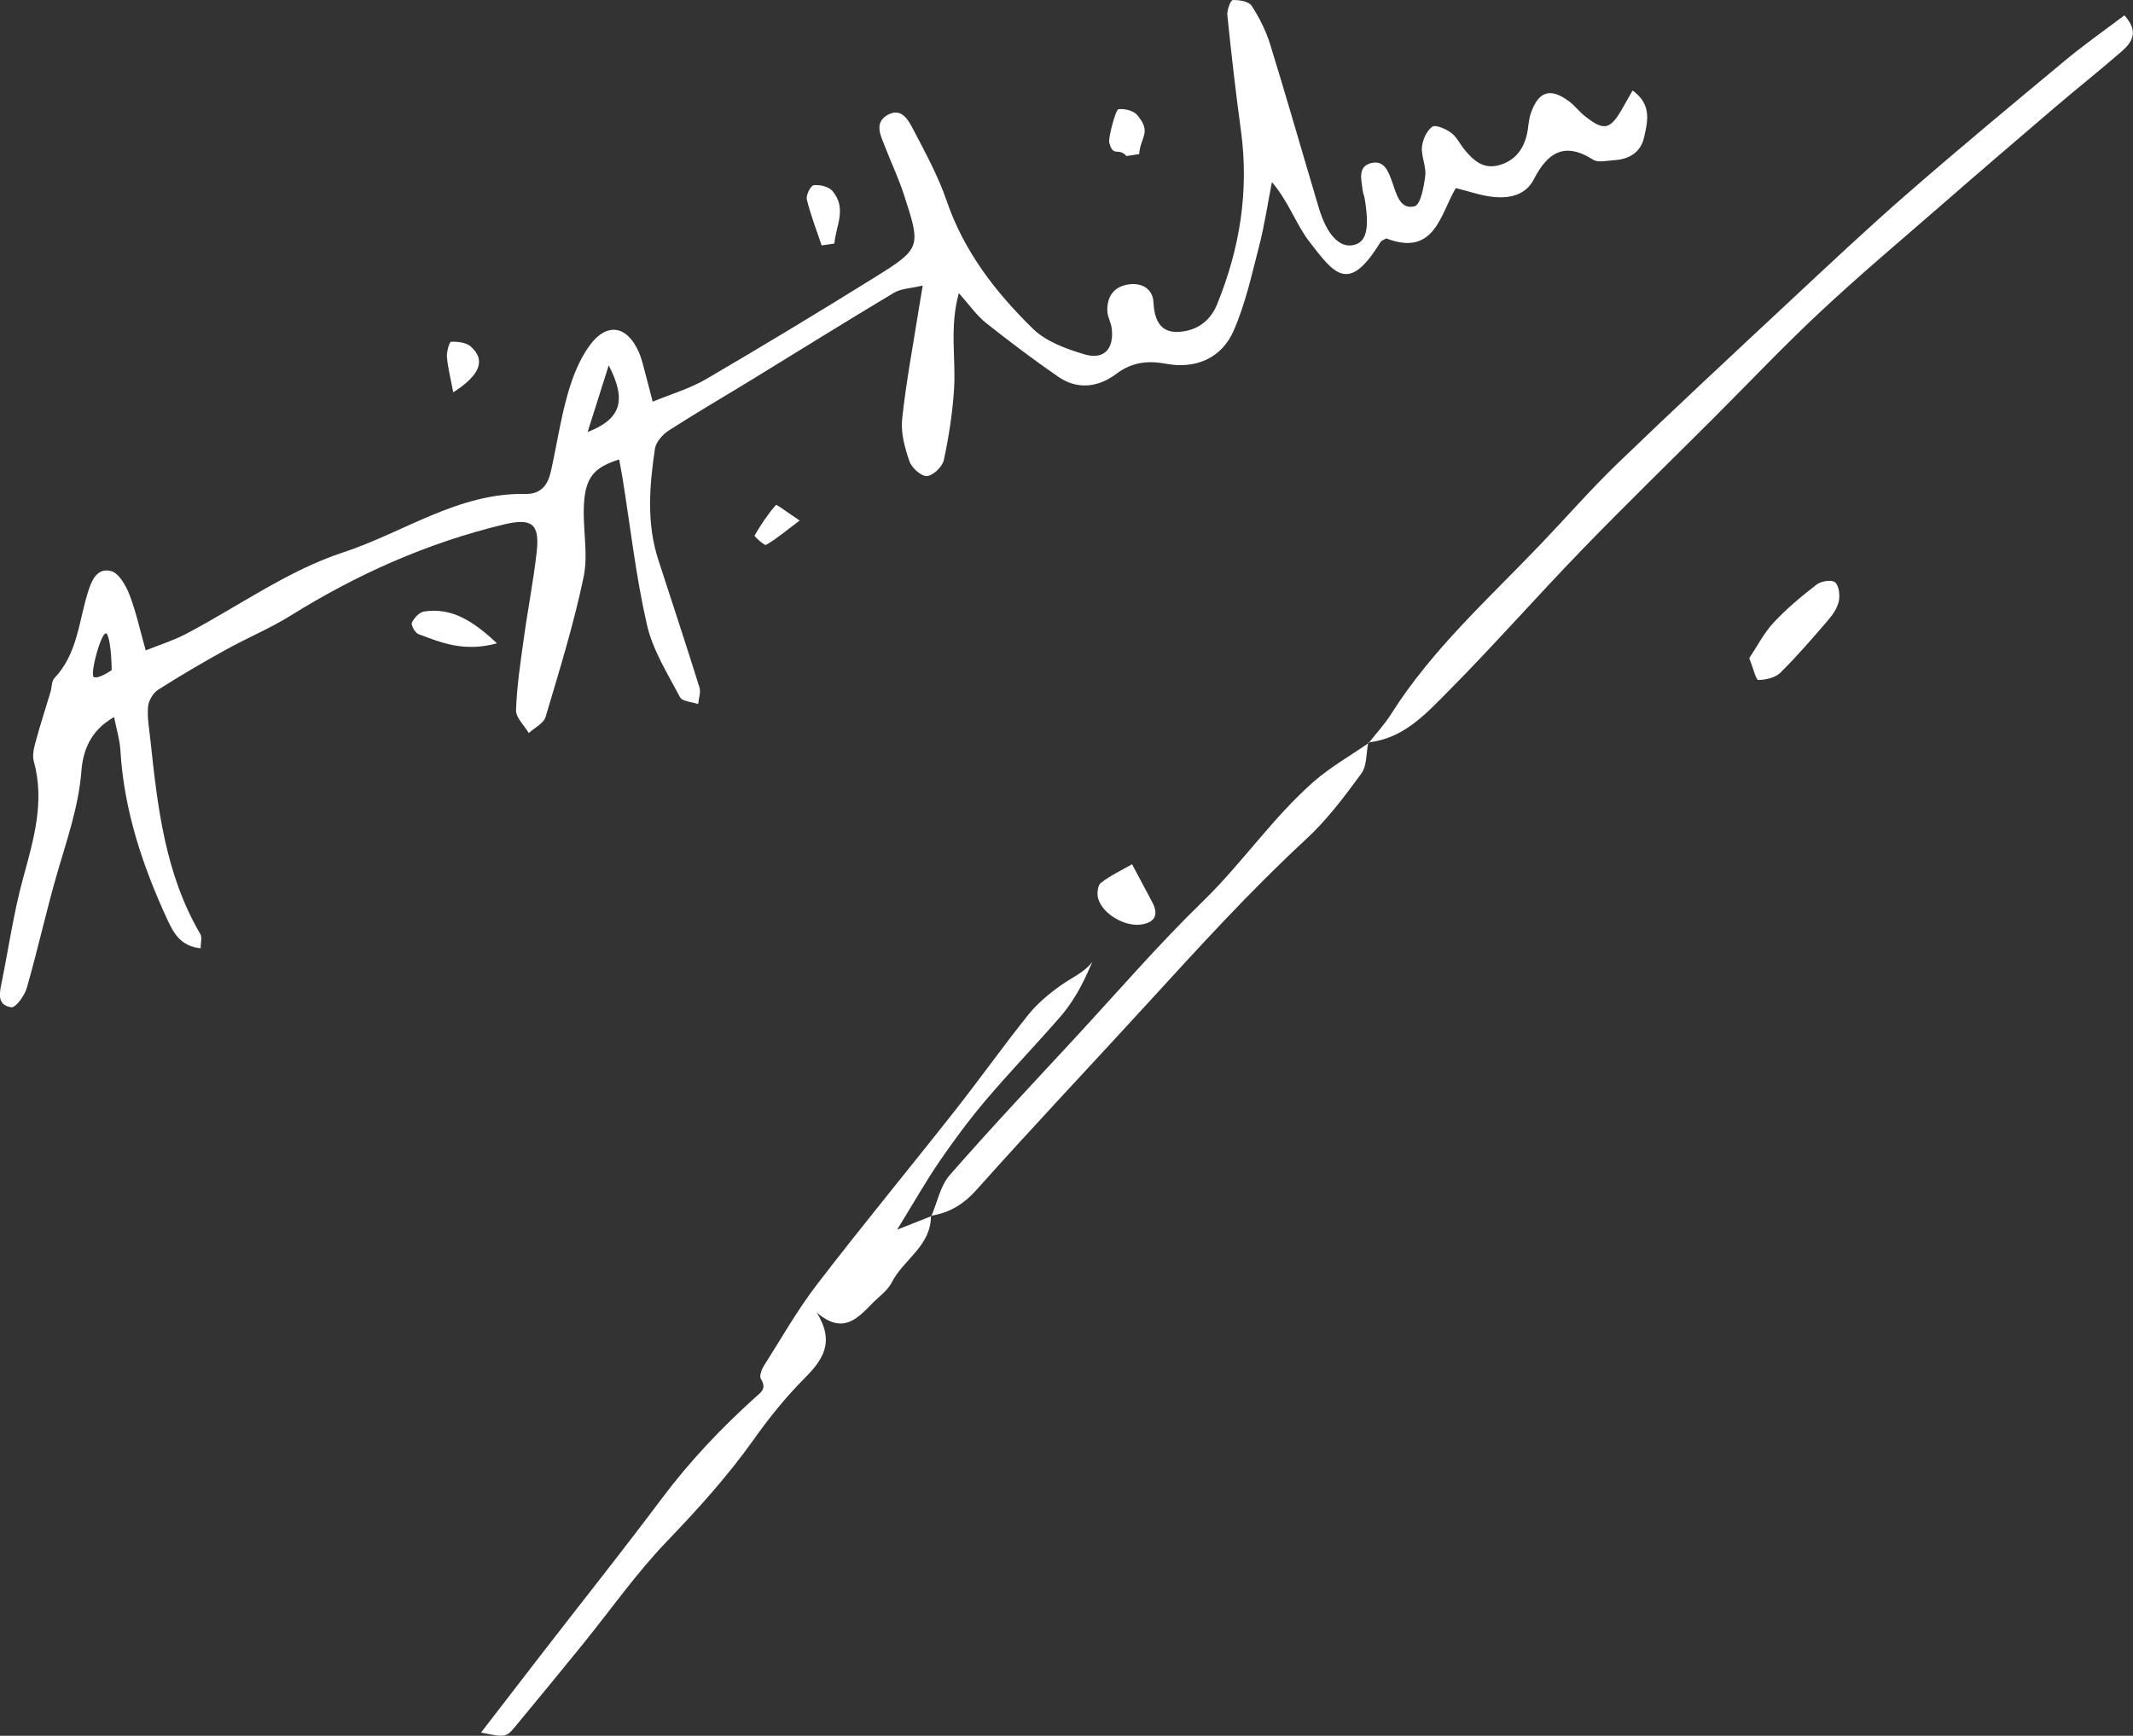 <?xml version="1.0" encoding="UTF-8"?><svg id="a" xmlns="http://www.w3.org/2000/svg" viewBox="0 0 237.43 193.24"><rect x="0" y="0" width="237.43" height="193.24" fill="#333333" stroke="none"/><defs><style>.b{fill:#fff;}</style></defs><path class="b" d="M152.35,82.72c.84-1.08,1.79-2.09,2.51-3.24,4.54-7.18,10.83-12.82,16.63-18.89,2.86-2.99,5.58-6.11,8.55-8.98,6.25-6.03,12.61-11.94,18.96-17.87,4.43-4.13,8.84-8.29,13.41-12.27,5.79-5.04,11.7-9.95,17.6-14.85,2.04-1.69,4.22-3.22,6.46-4.91,1.67,1.82,.84,3.02-.3,4.01-2.43,2.12-4.97,4.13-7.43,6.23-4.19,3.58-8.38,7.17-12.53,10.79-4.55,3.96-9.16,7.84-13.56,11.95-4.11,3.84-7.99,7.94-11.97,11.92-4.85,4.84-9.77,9.62-14.53,14.54-5.04,5.2-9.82,10.65-14.92,15.79-2.5,2.52-5,5.31-8.94,5.71l.05,.05Z"/><path class="b" d="M103.62,135.35c.05,3.35-3.06,4.86-4.36,7.43-.47,.92-1.44,1.58-2.19,2.35-1.65,1.7-3.28,3.46-6.16,.99,2.07,3.33,.66,5.3-1.4,7.37-2.07,2.08-3.94,4.41-5.64,6.81-2.88,4.05-6.17,7.69-9.61,11.27-3.42,3.56-6.29,7.66-9.41,11.51-2.45,3.02-4.93,6.03-7.41,9.03-1.12,1.36-1.16,1.31-3.9,.78,2.4-3.11,4.63-6.02,6.87-8.91,4.43-5.72,8.94-11.39,13.28-17.18,3.05-4.07,6.51-7.73,10.26-11.12,.82-.74,1.41-1.05,.74-2.18-.18-.31,.08-1.03,.34-1.44,1.94-3.06,3.74-6.24,5.94-9.1,4.99-6.5,10.22-12.83,15.29-19.27,2.79-3.54,5.4-7.22,8.22-10.74,1-1.24,2.28-2.31,3.59-3.24,1.22-.87,2.65-1.46,3.53-2.64-.62,1.4-1.62,3.87-3.59,6.14-2.72,3.13-5.6,6.11-8.28,9.27-1.82,2.15-3.51,4.42-5.11,6.75-1.57,2.3-2.95,4.73-4.76,7.67,1.59-.63,2.71-1.07,3.82-1.51l-.05-.05Z"/><path class="b" d="M152.3,82.67c-.23,1.16-.13,2.57-.76,3.44-1.88,2.57-3.82,5.16-6.15,7.31-6.25,5.78-11.96,12.07-17.7,18.34-6.32,6.91-12.75,13.71-18.98,20.69-1.46,1.63-3.02,2.58-5.09,2.9l.05,.05c.66-1.54,.99-3.37,2.05-4.58,4.56-5.22,9.33-10.28,14.04-15.37,4.69-5.08,9.22-10.33,14.17-15.14,4.34-4.22,7.74-9.28,12.28-13.27,1.87-1.64,4.08-2.89,6.14-4.32l-.05-.05Z"/><path class="b" d="M194.71,73.28c.86-1.28,1.61-2.77,2.69-3.94,1.45-1.56,3.11-2.95,4.81-4.26,.5-.39,1.67-.57,2.05-.26,.44,.36,.56,1.41,.43,2.09-.15,.74-.65,1.48-1.16,2.08-1.73,2.02-3.47,4.04-5.35,5.9-.57,.56-1.63,.8-2.46,.81-.26,0-.53-1.23-1-2.41Z"/><path class="b" d="M126.01,96.21c.91,1.71,1.56,2.94,2.22,4.17,.77,1.43,.37,2.29-1.16,2.54-1.79,.29-4.28-1.1-4.82-2.85-.17-.53-.07-1.51,.29-1.78,1.07-.83,2.34-1.42,3.48-2.08Z"/><path class="b" d="M55.32,71.62c-3.66,1-6.21-.07-8.75-1.03-.37-.14-.84-1-.72-1.27,.24-.52,.83-1.16,1.35-1.24,3.04-.46,5.36,.96,8.12,3.54Z"/><path class="b" d="M91.46,27.32c-.57-1.7-1.23-3.38-1.65-5.12-.11-.47,.43-1.54,.77-1.58,.67-.08,1.66,.15,2.07,.63,1.67,1.96,.38,3.91,.23,5.86l-1.41,.21Z"/><path class="b" d="M50.45,43.67c-.3-1.59-.6-2.75-.7-3.92-.05-.58,.27-1.7,.46-1.7,.73-.03,1.66,.07,2.17,.51,1.69,1.48,1.14,3.15-1.92,5.11Z"/><path class="b" d="M89.01,57.95c-1.57,1.18-2.59,2.05-3.73,2.71-.18,.11-1.34-.95-1.29-1.03,.69-1.2,1.47-2.37,2.38-3.41,.08-.09,1.31,.85,2.64,1.73Z"/><path class="b" d="M181.73,10.07c-.43,.76-.74,1.31-1.05,1.85-1.43,2.55-2.1,2.72-4.27,1-.63-.5-1.13-1.18-1.77-1.65-2.08-1.54-3.4-1.12-4.25,1.37-.26,.75-.25,1.6-.44,2.38-.41,1.7-1.4,2.92-3.13,3.38-1.71,.46-2.82-.54-3.8-1.74-.51-.63-.88-1.43-1.51-1.89-.58-.43-1.72-.92-2.08-.66-.62,.45-1.08,1.45-1.15,2.26-.09,1.04,.49,2.15,.37,3.18-.15,1.22-.51,3.23-1.18,3.41-1.6,.43-2.02-1.32-2.46-2.58-.42-1.17-.86-2.59-2.37-2.23-1.58,.39-1.08,1.91-.95,3.09,.03,.27,.15,.52,.2,.78,.6,3.5,.21,5.01-1.33,5.28-1.5,.26-2.87-1.21-3.75-4.13-1.82-6.07-3.55-12.17-5.42-18.22-.47-1.51-1.2-2.99-2.07-4.31-.32-.49-1.39-.66-2.1-.63-.24,0-.66,1.13-.6,1.7,.44,4.28,.93,8.55,1.51,12.81,.92,6.72-.11,13.14-2.66,19.38-.82,2-2.45,2.99-4.38,3.05-1.94,.06-2.59-1.33-2.69-3.27-.07-1.55-1.35-2.29-2.94-1.99-1.58,.3-2.24,1.43-2.2,2.93,.02,.65,.41,1.29,.49,1.95,.27,2.27-.86,3.52-3.03,2.88-2.02-.6-4.26-1.41-5.72-2.83-4.15-4.05-7.69-8.6-9.62-14.25-.95-2.77-2.38-5.39-3.74-7.99-.52-1-1.29-2.43-2.79-1.61-1.62,.89-.81,2.34-.33,3.58,.68,1.76,1.5,3.48,2.08,5.27,1.94,5.93,1.94,6.04-3.3,9.3-6.17,3.84-12.4,7.6-18.67,11.27-1.79,1.05-3.84,1.65-5.98,2.53-.33-1.28-.52-2.05-.73-2.81-.25-.91-.44-1.85-.81-2.71-1.31-2.97-3.57-3.36-5.49-.72-1.15,1.58-1.91,3.55-2.45,5.46-.8,2.84-1.22,5.78-1.88,8.66-.33,1.42-1.12,2.43-2.8,2.39-7.48-.15-13.56,4.3-20.3,6.51-6.16,2.02-11.67,6.02-17.5,9.08-1.37,.72-2.88,1.19-4.47,1.83-.67-2.36-1.08-4.33-1.8-6.18-.4-1.03-1.18-2.42-2.05-2.65-1.62-.43-2.22,1.15-2.62,2.47-.99,3.24-1.16,6.79-3.7,9.45-.32,.34-.27,1.03-.43,1.54-.53,1.78-1.11,3.55-1.6,5.34-.21,.76-.46,1.65-.26,2.36,1.25,4.52-.02,8.72-1.19,13.03-1.03,3.76-1.59,7.65-2.36,11.48-.25,1.22-.62,2.65,1.05,2.89,.48,.07,1.48-1.3,1.72-2.15,1.19-4.14,2.12-8.36,3.31-12.51,1.1-3.84,2.45-7.57,2.77-11.63,.17-2.18,.93-4.49,3.64-6.02,.28,1.41,.63,2.53,.7,3.67,.39,6.72,2.48,12.95,5.28,18.99,.69,1.48,1.49,2.86,3.65,3.08,0-.6,.19-1.21-.03-1.58-3.94-6.71-4.77-14.21-5.57-21.71-.13-1.2-.36-2.42-.25-3.61,.06-.67,.56-1.52,1.12-1.88,2.48-1.58,5.03-3.07,7.6-4.49,2.35-1.3,4.86-2.34,7.14-3.76,7.39-4.6,15.22-8.1,23.7-10.14,3.14-.76,4.06-.12,3.7,3.06-.36,3.21-.99,6.39-1.43,9.59-.37,2.66-.78,5.34-.87,8.01-.03,.83,.92,1.7,1.42,2.55,.64-.59,1.65-1.07,1.87-1.79,1.53-5.15,3.13-10.3,4.23-15.56,.58-2.77-.2-5.7,.08-8.64,.26-2.8,1.45-3.68,3.88-4.47,.16,.91,.29,1.53,.39,2.16,.87,5.43,1.48,10.93,2.71,16.28,.65,2.82,2.31,5.43,3.68,8.04,.25,.47,1.32,.51,2.01,.75,.06-.62,.32-1.3,.15-1.84-1.48-4.75-3.04-9.47-4.58-14.21-1.33-4.08-.99-8.23-.38-12.36,.11-.75,.85-1.6,1.54-2.04,3.02-1.95,6.14-3.76,9.21-5.64,5.28-3.23,10.53-6.51,15.85-9.69,.8-.48,1.87-.49,3.21-.81-.21,1.24-.32,1.88-.42,2.52-.65,4.11-1.43,8.21-1.87,12.34-.16,1.53,.29,3.2,.81,4.7,.25,.73,1.31,1.69,1.94,1.65,.69-.04,1.73-1.04,1.89-1.78,.56-2.61,.97-5.27,1.14-7.94,.21-3.39-.52-6.85,.53-10.65,1.22,1.37,1.99,2.5,3.01,3.31,2.62,2.08,5.3,4.1,8.05,6,2.14,1.48,4.45,1.19,6.44-.3,1.77-1.33,3.49-1.53,5.64-1.13,3.23,.59,6.11-.65,7.43-3.65,1.34-3.03,2.05-6.36,2.89-9.6,.59-2.3,.93-4.66,1.39-6.99,1.89,2.22,2.68,4.71,4.18,6.65,2.73,3.53,4.34,5.88,7.89,.05,.12-.2,.44-.29,.65-.43,5.42,2.09,6.03-2.73,7.75-5.6,1.55,.38,2.83,.85,4.14,.98,1.82,.19,3.63-.17,4.55-1.97,1.52-2.95,3.4-4.2,6.58-2.18,.58,.37,1.59,.11,2.39,.06,1.65-.1,2.92-.89,3.29-2.51,.39-1.74,.92-3.65-1.25-5.23ZM10.44,75.38c-.5-.26,1-5.74,1.49-4.75s.5,3.98,.5,3.98c0,0-1.49,1.03-1.99,.76Zm54.97-27.28c.81-2.57,1.51-4.76,2.35-7.43,2.02,3.93,1.37,5.97-2.35,7.43Z"/><path class="b" d="M125.39,17.37c-.92-1.02-1.49,.22-1.92-1.52-.11-.47,.7-3.65,1.03-3.69,.67-.08,1.66,.15,2.07,.63,1.67,1.96,.38,2.41,.23,4.37l-1.41,.21Z"/></svg>